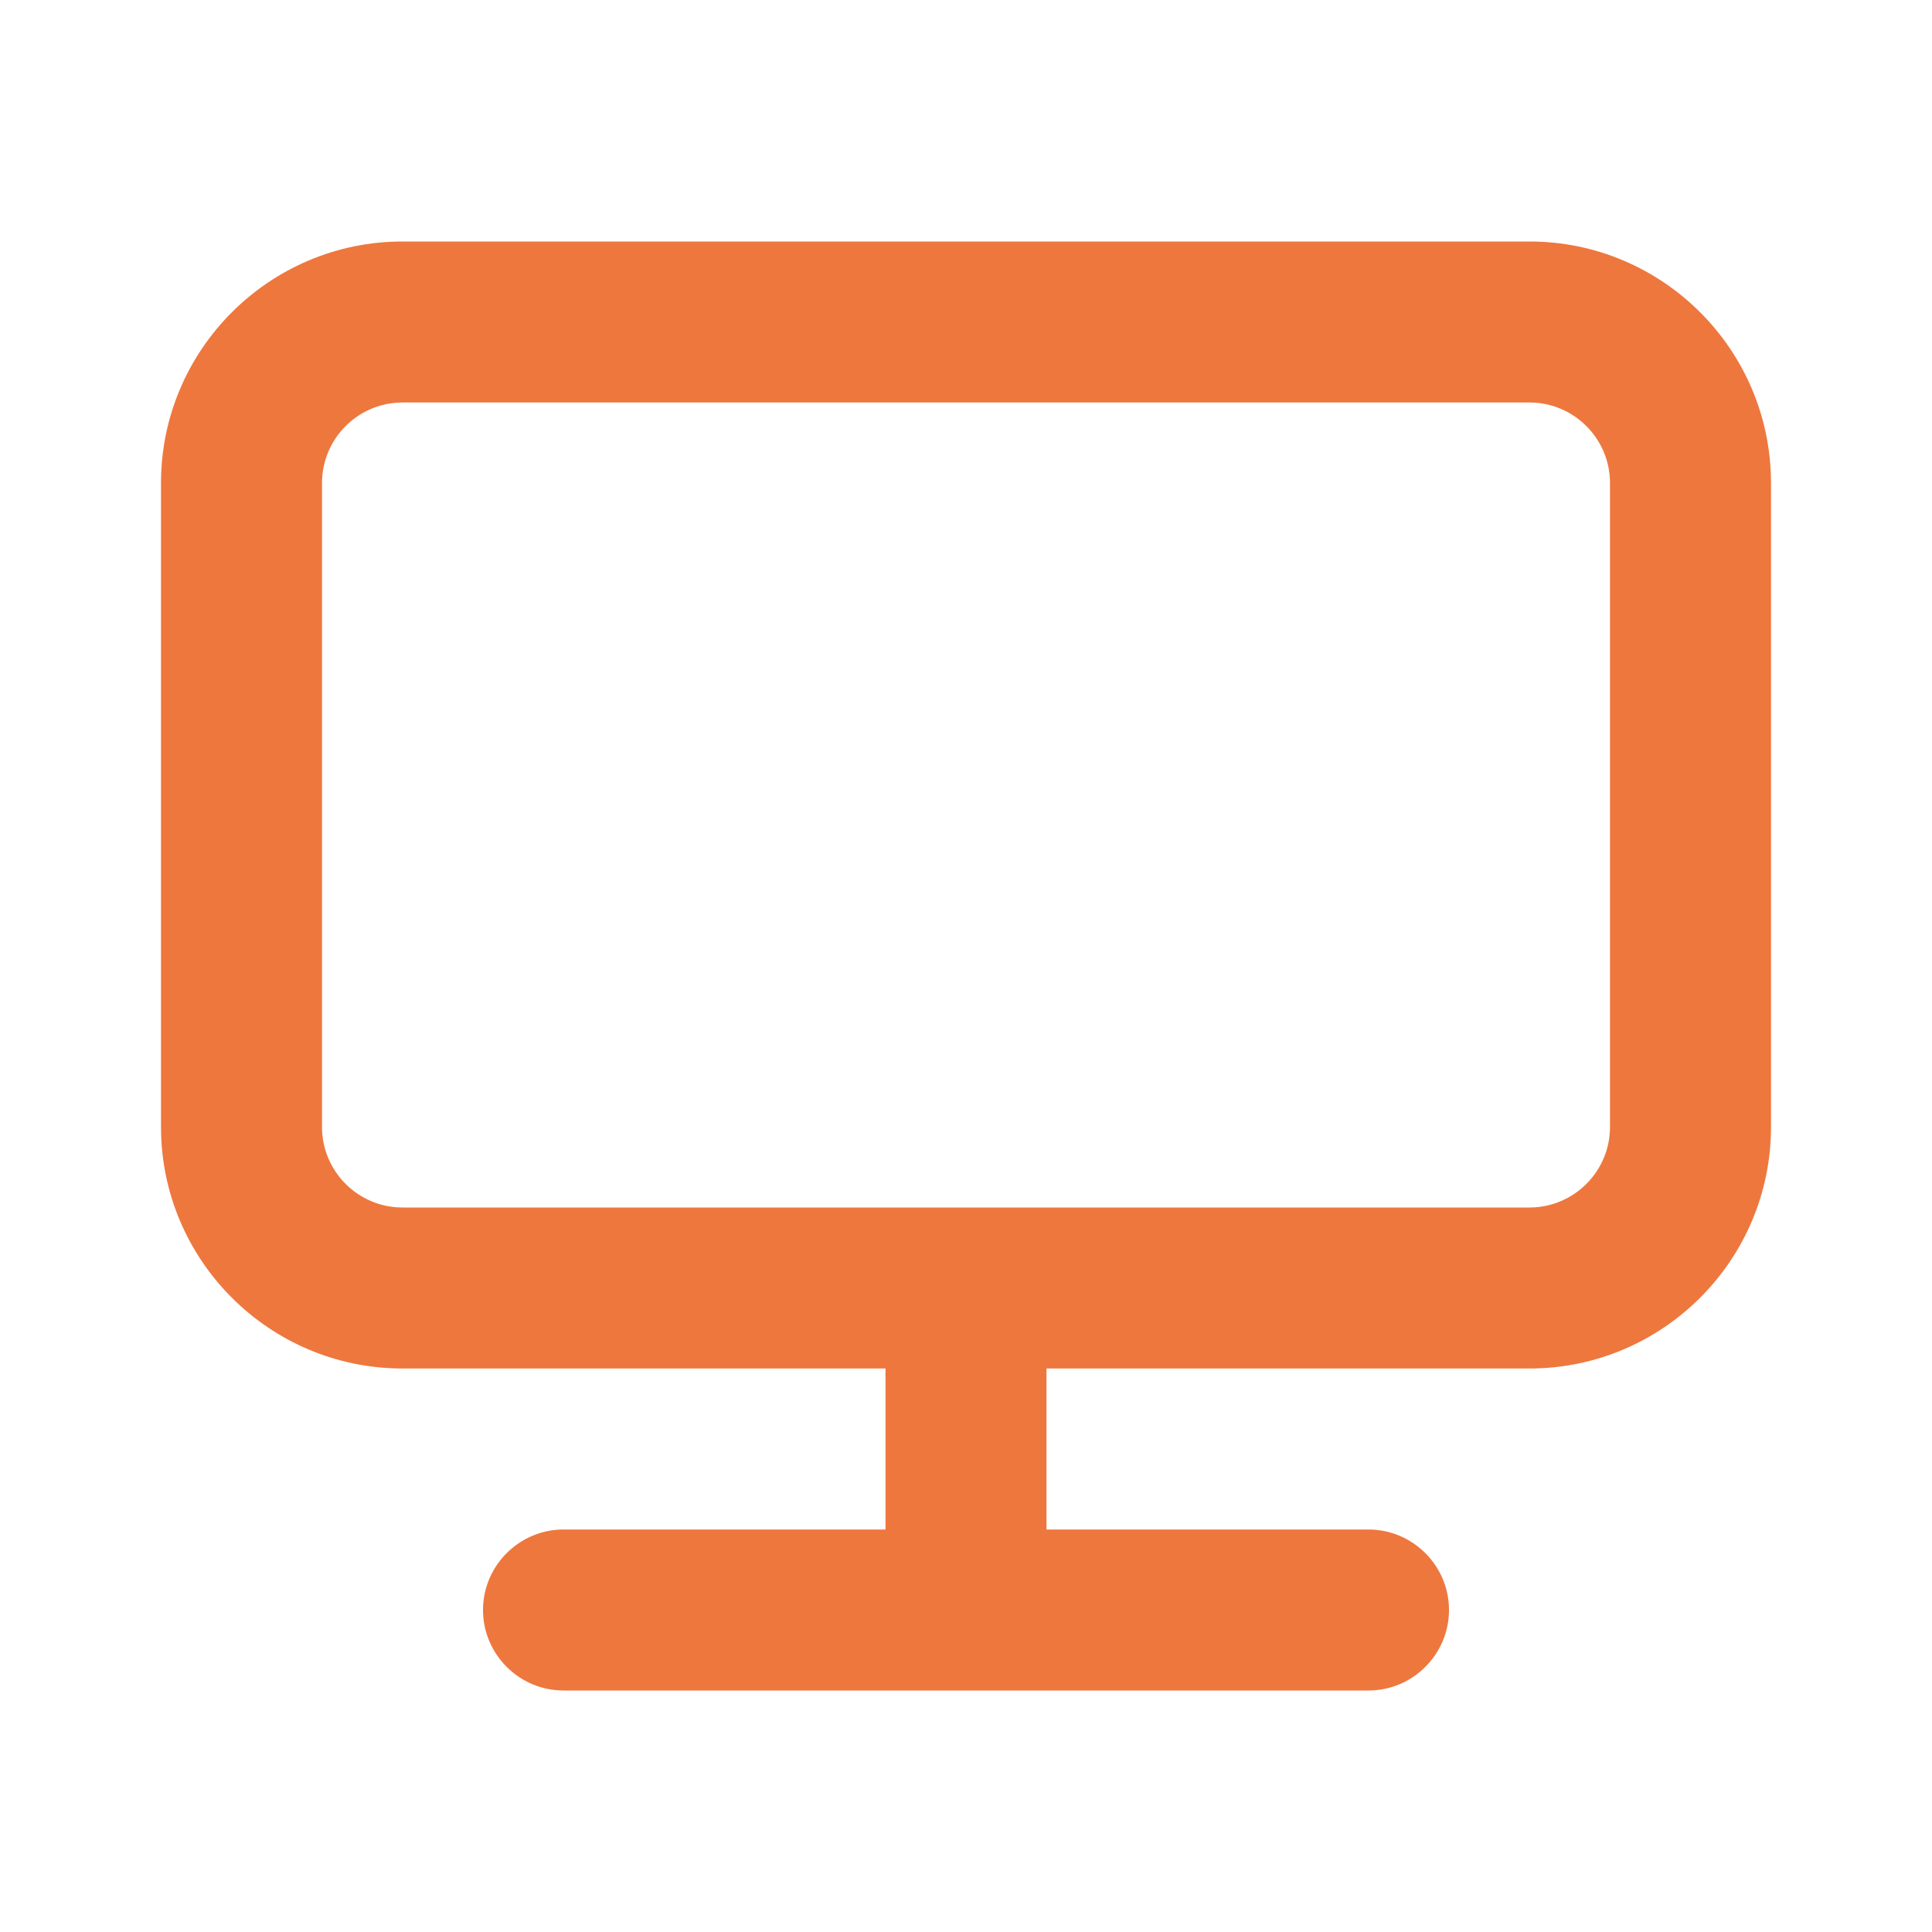 <svg width="36" height="36" viewBox="0 0 36 36" fill="none" xmlns="http://www.w3.org/2000/svg">
<path fill-rule="evenodd" clip-rule="evenodd" d="M30 21C30 21.826 29.328 22.5 28.5 22.5H18.131H17.869H7.5C6.672 22.5 6 21.826 6 21V9C6 8.174 6.672 7.5 7.5 7.5H28.5C29.328 7.5 30 8.174 30 9V21ZM28.5 4.5H7.5C5.019 4.5 3 6.519 3 9V21C3 23.481 5.019 25.5 7.5 25.5H16.5V28.5H10.5C9.675 28.5 9 29.175 9 30C9 30.825 9.675 31.5 10.5 31.5H25.5C26.325 31.5 27 30.825 27 30C27 29.175 26.325 28.5 25.5 28.5H19.5V25.5H28.5C30.981 25.5 33 23.481 33 21V9C33 6.519 30.981 4.5 28.5 4.5Z" fill="#EE773E"/>
<mask id="mask0" mask-type="alpha" maskUnits="userSpaceOnUse" x="3" y="4" width="30" height="28">
<path fill-rule="evenodd" clip-rule="evenodd" d="M30 21C30 21.826 29.328 22.5 28.5 22.5H18.131H17.869H7.5C6.672 22.5 6 21.826 6 21V9C6 8.174 6.672 7.5 7.5 7.5H28.5C29.328 7.5 30 8.174 30 9V21ZM28.5 4.5H7.5C5.019 4.5 3 6.519 3 9V21C3 23.481 5.019 25.5 7.5 25.5H16.5V28.5H10.5C9.675 28.5 9 29.175 9 30C9 30.825 9.675 31.5 10.5 31.5H25.5C26.325 31.5 27 30.825 27 30C27 29.175 26.325 28.5 25.5 28.5H19.5V25.5H28.5C30.981 25.5 33 23.481 33 21V9C33 6.519 30.981 4.5 28.5 4.5V4.5Z" fill="white"/>
</mask>
<g mask="url(#mask0)">
</g>
</svg>
